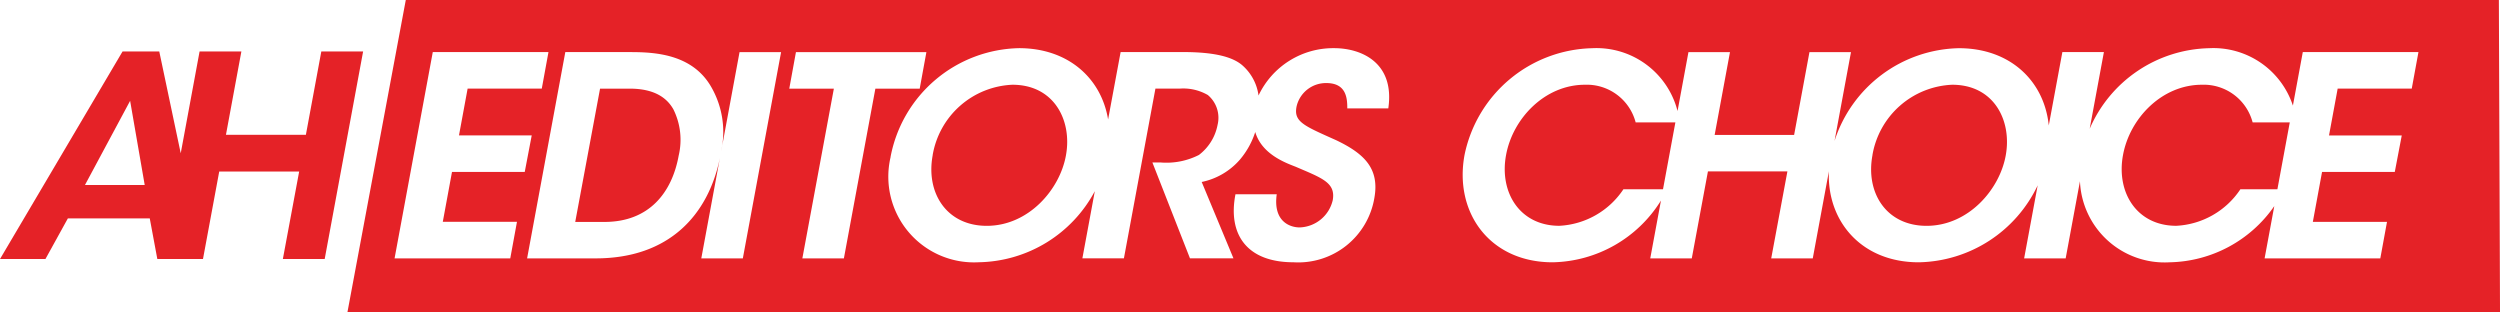 <svg xmlns="http://www.w3.org/2000/svg" width="219.456" height="27.42" viewBox="0 0 219.456 27.42">
  <g id="组_43262" data-name="组 43262" transform="translate(0 0)">
    <path id="路径_5025" data-name="路径 5025" d="M207.132,514.2l3.373-18.219h-3.669l-1.354,7.312h-7.017l1.354-7.312h-3.669l-1.655,8.937-1.884-8.937h-3.224L178.63,514.2h3.989l1.969-3.569h7.188l.665,3.569h4.011l0-.017,1.423-7.665h7.017L203.46,514.2h3.671Zm-21.043-6.5,3.964-7.387,1.28,7.387Z" transform="translate(-178.63 -491.462)" fill="#e52227"/>
    <g id="组_43257" data-name="组 43257" transform="translate(30.496)">
      <path id="路径_5026" data-name="路径 5026" d="M664.55,506.57c-3.525,0-6.338,2.96-6.926,6.168-.612,3.3,1.222,6.214,4.673,6.214a7.187,7.187,0,0,0,5.627-3.205H671.4l1.087-5.872H669A4.434,4.434,0,0,0,664.55,506.57Z" transform="translate(-555.914 -499.131)" fill="#e52227"/>
      <path id="路径_5027" data-name="路径 5027" d="M366.485,507.81h-2.6l-2.179,11.7h2.571c3.914,0,5.922-2.571,6.51-5.823a6,6,0,0,0-.466-4.063C369.764,508.64,368.686,507.81,366.485,507.81Z" transform="translate(-341.707 -500.029)" fill="#e52227"/>
      <path id="路径_5028" data-name="路径 5028" d="M781.232,506.57a7.423,7.423,0,0,0-7,6.168v.025c-.612,3.3,1.225,6.192,4.75,6.192,3.669,0,6.41-3.183,6.948-6.167C786.492,509.751,784.929,506.57,781.232,506.57Z" transform="translate(-640.36 -499.131)" fill="#e52227"/>
      <path id="路径_5029" data-name="路径 5029" d="M482.152,506.57a7.423,7.423,0,0,0-7,6.168v.025c-.612,3.3,1.222,6.192,4.747,6.192,3.669,0,6.41-3.183,6.948-6.167C487.415,509.751,485.845,506.57,482.152,506.57Z" transform="translate(-423.775 -499.131)" fill="#e52227"/>
      <path id="路径_5030" data-name="路径 5030" d="M294.315,479.6l-5.125,27.42H478.151l-.1-27.42Zm9.759,19.476-.588,3.205H293.33l3.354-18.108H306.84l-.587,3.205h-6.51l-.759,4.11h6.385l-.612,3.205h-6.386l-.808,4.38h6.51Zm19.827,3.205h-3.646l1.63-8.8c-1.026,4.976-4.441,8.8-10.9,8.8h-6.021l3.354-18.108h5.751c2.251,0,5.481.221,7.1,3.133a7.921,7.921,0,0,1,.833,5.569l1.611-8.7h3.647Zm8.871,0h-3.646l2.766-14.9h-3.914l.585-3.205h11.452l-.587,3.205h-3.892Zm47.79-13.163h-3.6c0-.83-.047-2.226-1.834-2.226a2.646,2.646,0,0,0-2.618,2.055c-.27,1.346.634,1.688,3.475,2.96,2.518,1.2,3.818,2.521,3.351,5.089a6.776,6.776,0,0,1-7.1,5.627c-4.11,0-5.773-2.471-5.089-5.972h3.622c-.342,2.447,1.225,2.913,2.008,2.913a3.087,3.087,0,0,0,2.91-2.4c.267-1.542-.954-1.934-3.277-2.935-.985-.378-2.965-1.139-3.528-3.04a7.076,7.076,0,0,1-1.349,2.427,6.059,6.059,0,0,1-3.351,1.958l2.789,6.705h-3.818l-3.3-8.418h.709a6.291,6.291,0,0,0,3.376-.659,4.328,4.328,0,0,0,1.638-2.642,2.608,2.608,0,0,0-.855-2.618,4.3,4.3,0,0,0-2.471-.563H360.12l-2.767,14.9h-3.646l1.092-5.895a11.766,11.766,0,0,1-10.173,6.237,7.524,7.524,0,0,1-7.756-9.224v-.025a11.717,11.717,0,0,1,11.281-9.544c4.308,0,7.216,2.637,7.814,6.259l1.1-5.917h5.481c2.816,0,4.355.441,5.188,1.15a4.268,4.268,0,0,1,1.437,2.665,7.245,7.245,0,0,1,6.645-4.157C378.212,483.831,381.149,485.106,380.562,489.119Zm83.337-1.738-.759,4.11h6.385l-.612,3.205h-6.385l-.808,4.38h6.51l-.587,3.205H457.486l.85-4.587a11.435,11.435,0,0,1-9.191,4.932,7.436,7.436,0,0,1-7.867-7.116l-1.255,6.774h-3.646l1.189-6.413a11.785,11.785,0,0,1-10.44,6.755c-5.078,0-8.079-3.663-7.886-7.994l-1.418,7.652h-3.647l1.421-7.635h-6.976l-1.418,7.635h-3.646l.941-5.078a11.444,11.444,0,0,1-9.511,5.42c-5.53,0-8.661-4.38-7.732-9.42a11.719,11.719,0,0,1,11.207-9.373,7.344,7.344,0,0,1,7.492,5.514l.957-5.172h3.646l-1.346,7.268h6.976l1.346-7.268h3.646l-1.445,7.8a11.717,11.717,0,0,1,10.917-8.143c4.515,0,7.5,2.894,7.889,6.783l1.194-6.441h3.646l-1.247,6.73a11.7,11.7,0,0,1,10.49-7.072,7.346,7.346,0,0,1,7.348,5.039l.869-4.7h10.153l-.588,3.205H463.9Z" transform="translate(-289.19 -479.6)" fill="#e52227"/>
      <path id="路径_5031" data-name="路径 5031" d="M860.891,506.57c-3.525,0-6.339,2.96-6.926,6.168-.612,3.3,1.225,6.214,4.673,6.214a7.194,7.194,0,0,0,5.63-3.205h3.249l1.087-5.872h-3.26A4.44,4.44,0,0,0,860.891,506.57Z" transform="translate(-698.098 -499.131)" fill="#e52227"/>
    </g>
  </g>
</svg>
